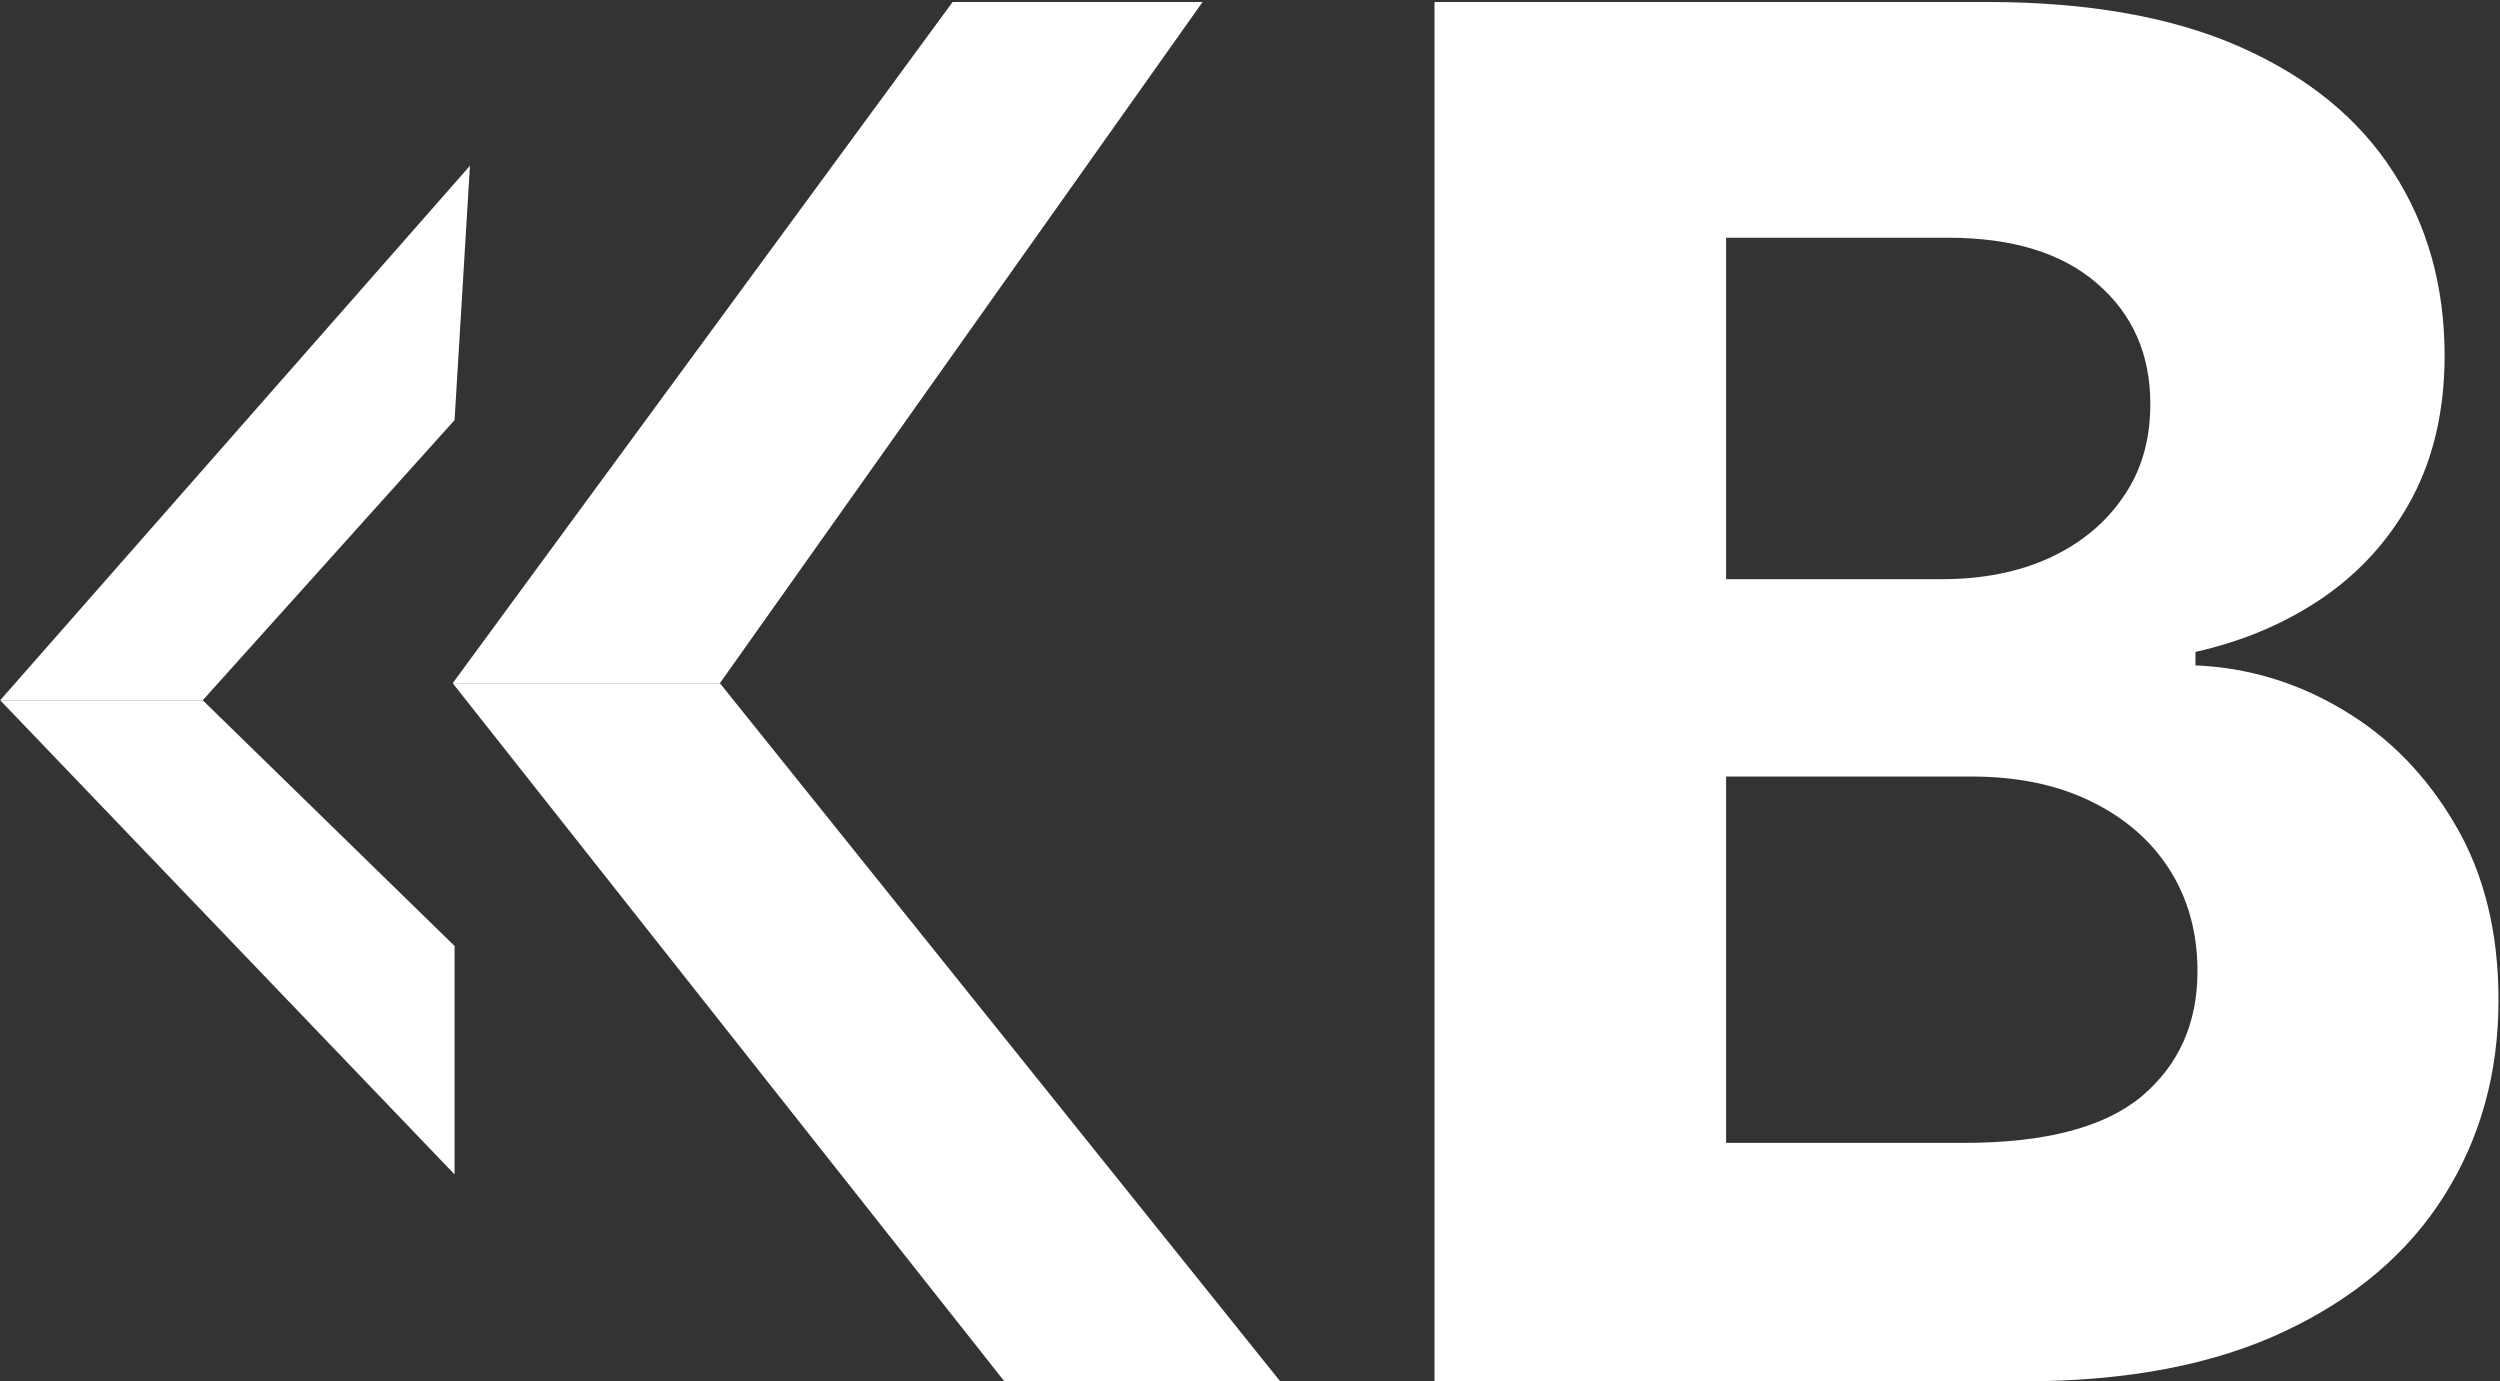 <svg xmlns="http://www.w3.org/2000/svg" width="1209" height="668" viewBox="0 0 1209 668" fill="none"><rect x="0" y="0" width="1209" height="668" fill="#333333" stroke="none"/><path d="M460.691 0.958H581.574L348.144 330.389H218.924L460.691 0.958Z" fill="white"></path><path d="M218.924 330.389H348.144L619.089 668H485.701L218.924 330.389Z" fill="white"></path><path d="M227.261 80.169L219.829 203.155L98.041 338.648H0.084L227.261 80.169Z" fill="white"></path><path d="M219.829 567.944V457.465L98.041 338.648H0.084L219.829 567.944Z" fill="white"></path><path d="M693.729 668V0.958H960.768C1009.83 0.958 1050.75 8.232 1083.54 22.78C1116.32 37.328 1140.96 57.522 1157.46 83.361C1173.96 108.983 1182.21 138.514 1182.21 171.952C1182.21 198.01 1177 220.915 1166.58 240.676C1156.16 260.216 1141.83 276.288 1123.59 288.878C1105.57 301.256 1084.95 310.053 1061.72 315.264V321.776C1087.12 322.864 1110.89 330.026 1133.04 343.271C1155.4 356.516 1173.53 375.085 1187.42 398.969C1201.32 422.637 1208.27 450.865 1208.27 483.65C1208.27 519.045 1199.47 550.638 1181.89 578.433C1164.52 606.007 1138.79 627.832 1104.71 643.899C1070.62 659.966 1028.61 668 978.679 668H693.729ZM834.737 552.702H949.697C988.992 552.702 1017.65 545.21 1035.67 530.227C1053.69 515.026 1062.7 494.836 1062.7 469.647C1062.7 451.19 1058.25 434.906 1049.35 420.79C1040.44 406.678 1027.74 395.601 1011.24 387.567C994.961 379.533 975.528 375.519 952.952 375.519H834.737V552.702ZM834.737 280.086H939.271C958.596 280.086 975.749 276.721 990.726 269.988C1005.92 263.043 1017.87 253.271 1026.55 240.676C1035.45 228.081 1039.9 212.99 1039.9 195.403C1039.9 171.301 1031.33 151.867 1014.17 137.102C997.241 122.337 973.144 114.954 941.881 114.954H834.737V280.086Z" fill="white"></path></svg>